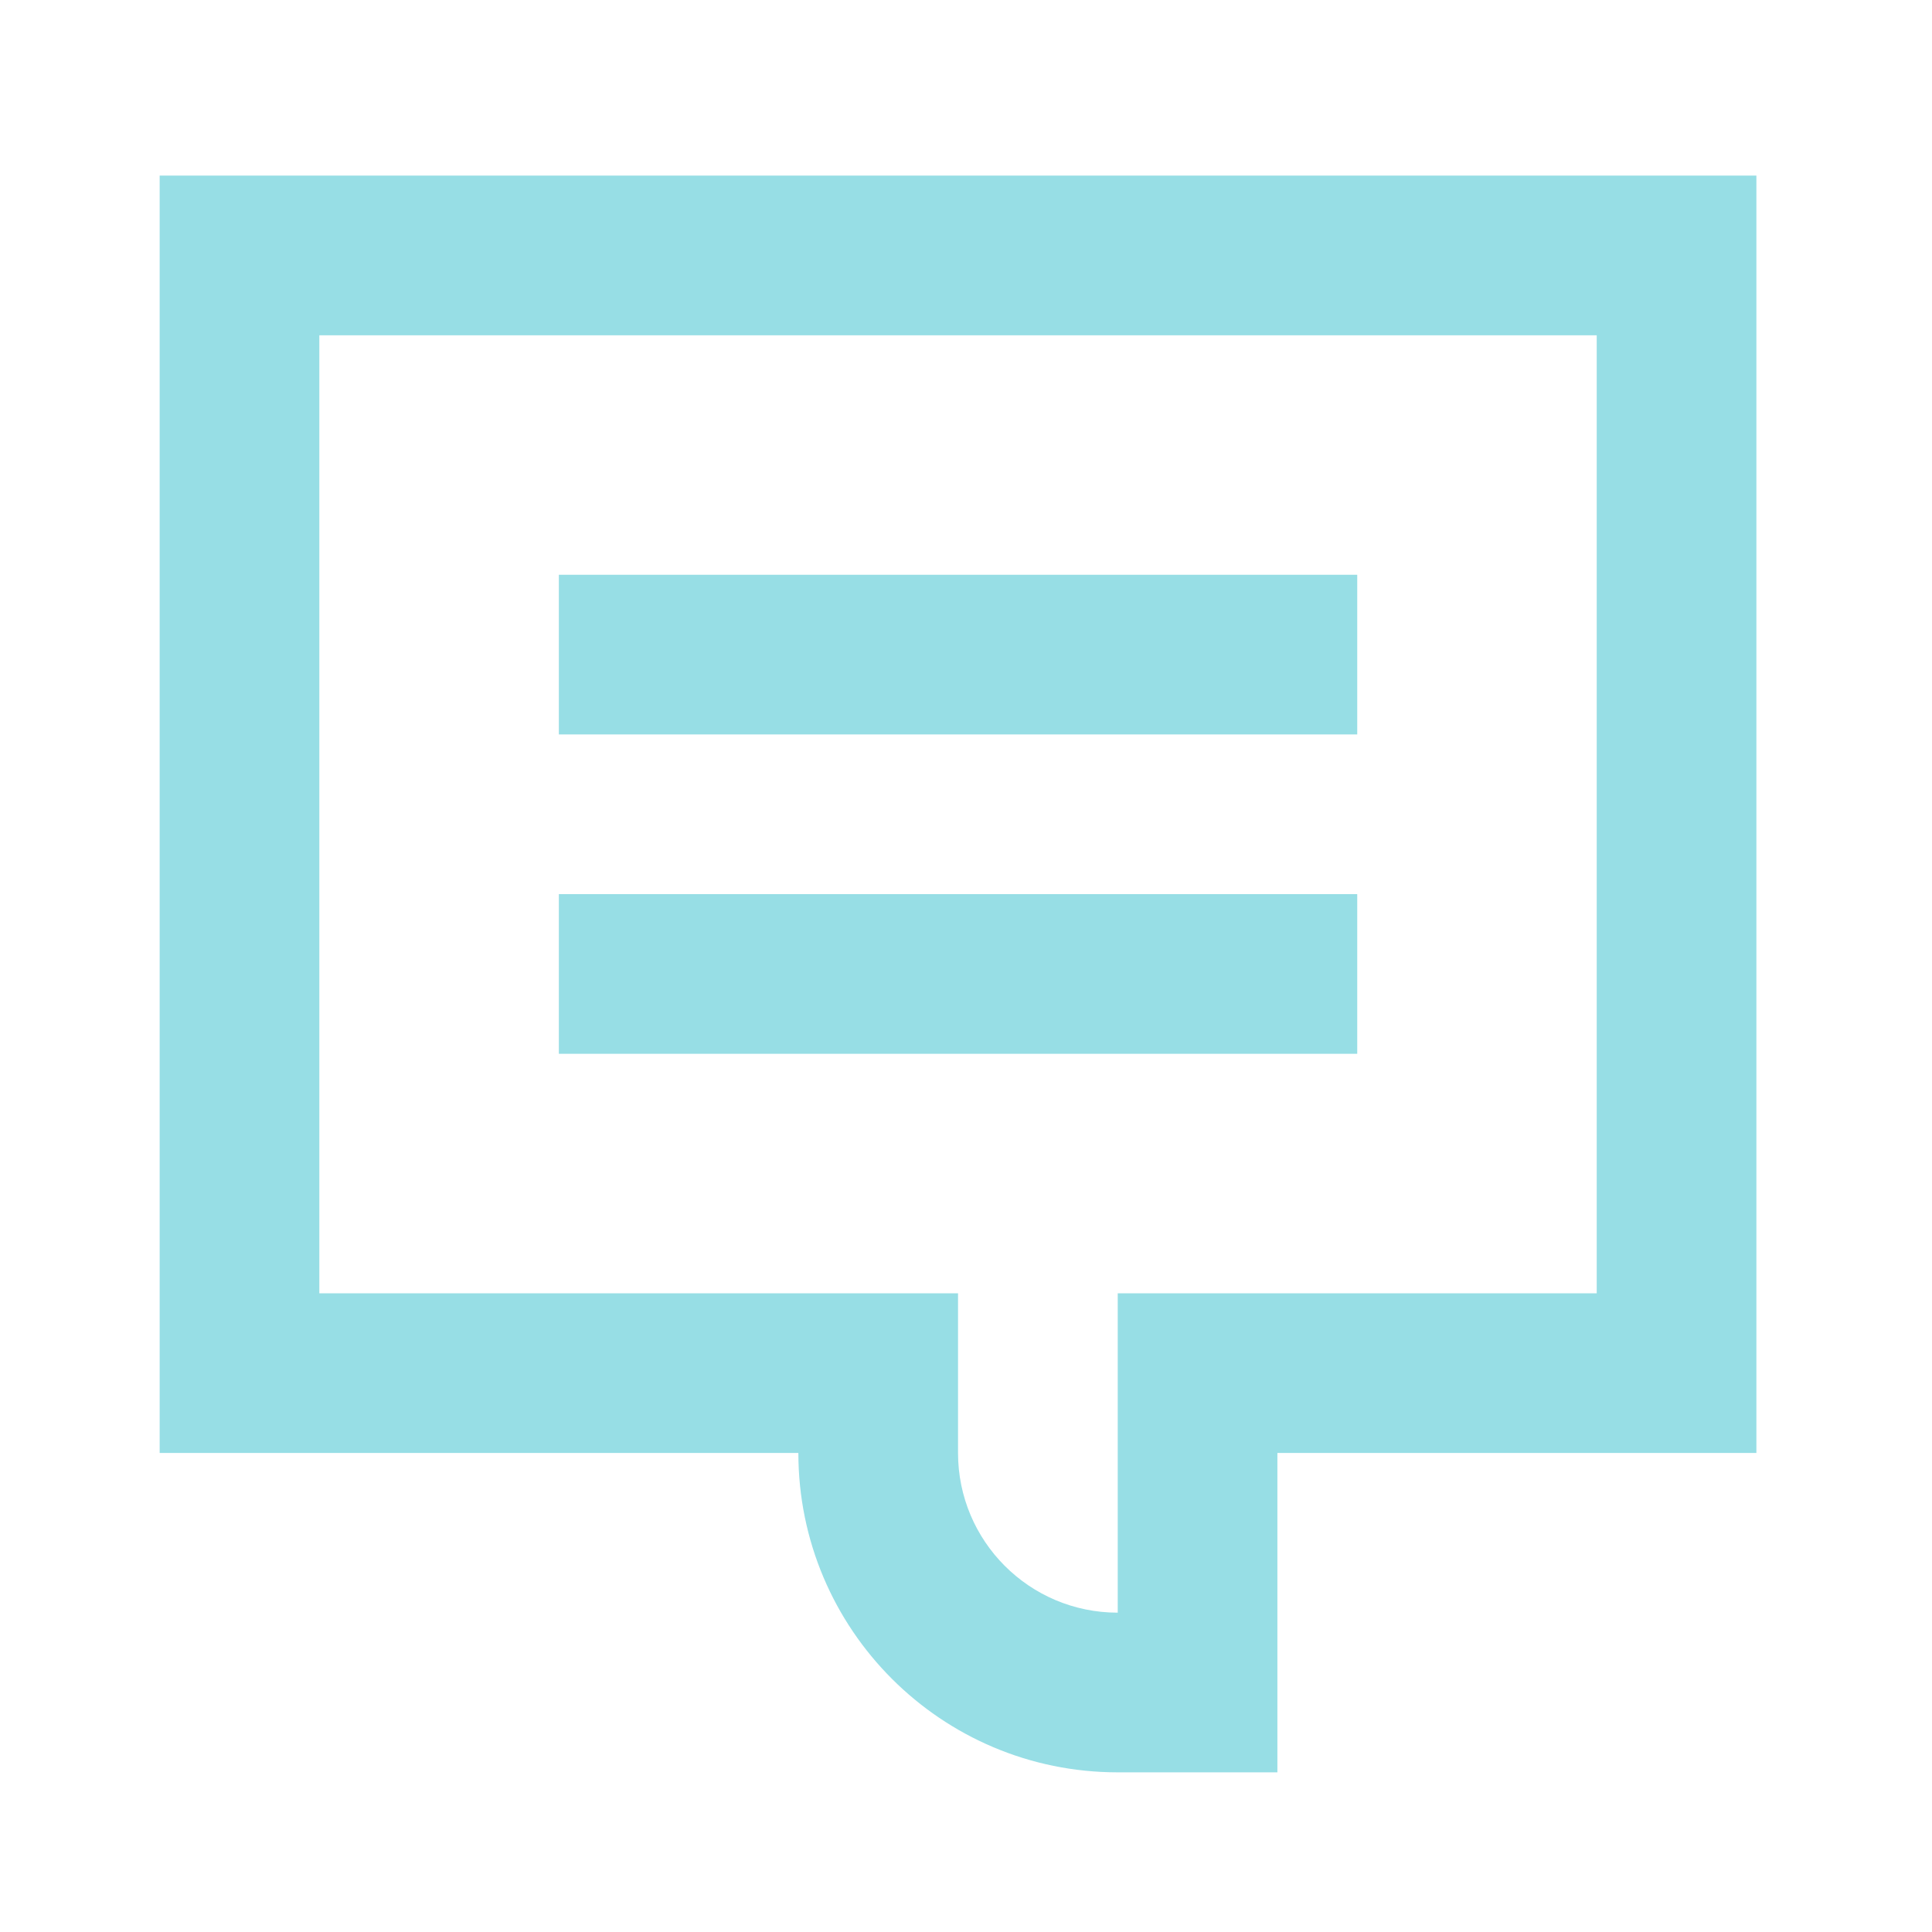 <svg width="56" height="56" viewBox="0 0 56 56" fill="none" xmlns="http://www.w3.org/2000/svg">
<path d="M39.34 21.288H16.199V16.66H39.34V21.288Z" fill="#97DEE5"/>
<path d="M16.199 30.545H39.34V25.917H16.199V30.545Z" fill="#97DEE5"/>
<path fill-rule="evenodd" clip-rule="evenodd" d="M4.628 42.115V5.09H50.91V42.115H37.026V51.372H32.398C27.285 51.372 23.141 47.228 23.141 42.115H4.628ZM27.769 37.487V42.115C27.769 44.672 29.841 46.744 32.398 46.744V37.487H46.282V9.718H9.256V37.487H27.769Z" fill="#97DEE5"/>
</svg>
